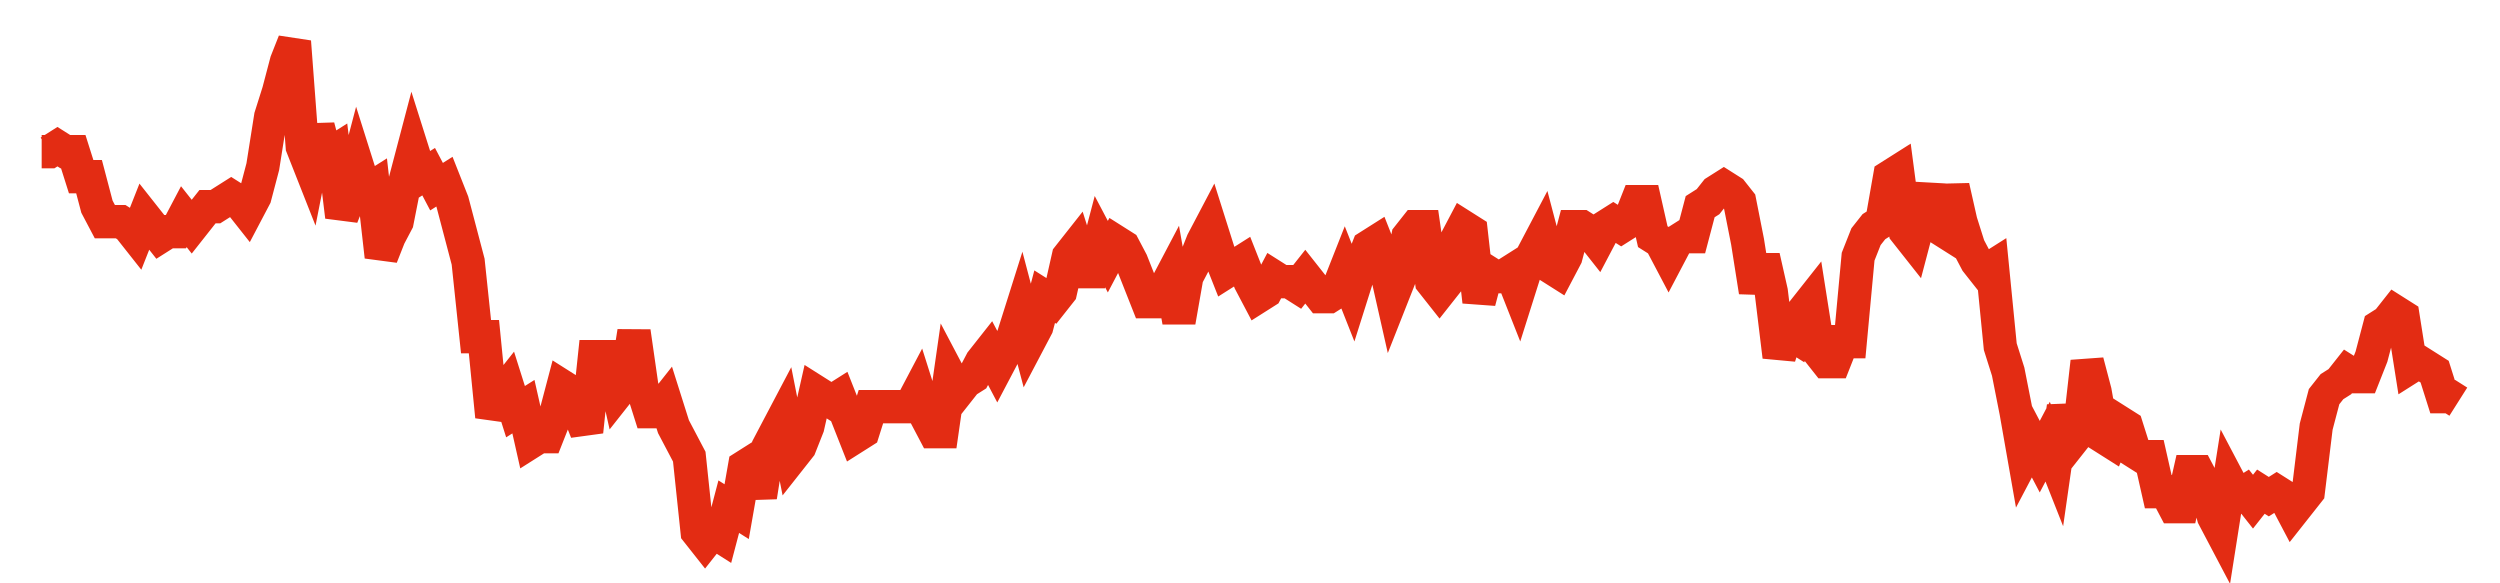 <svg width="300" height="70" viewBox="0 0 300 70" xmlns="http://www.w3.org/2000/svg">
    <path d="M 5,18.2 L 5.948,18.2 L 6.895,17.6 L 7.843,18.2 L 8.791,18.2 L 9.739,21.2 L 10.686,21.2 L 11.634,24.8 L 12.582,26.6 L 13.529,26.6 L 14.477,26.6 L 15.425,27.2 L 16.373,28.4 L 17.32,26 L 18.268,27.2 L 19.216,28.4 L 20.163,27.8 L 21.111,27.8 L 22.059,26 L 23.007,27.2 L 23.954,26 L 24.902,24.8 L 25.85,24.8 L 26.797,24.2 L 27.745,23.6 L 28.693,24.2 L 29.641,25.4 L 30.588,23.6 L 31.536,20 L 32.484,14 L 33.431,11 L 34.379,7.4 L 35.327,5 L 36.275,17.6 L 37.222,20 L 38.17,15.2 L 39.118,18.8 L 40.065,18.2 L 41.013,26 L 41.961,23.6 L 42.908,20 L 43.856,23 L 44.804,22.4 L 45.752,30.8 L 46.699,28.4 L 47.647,26.6 L 48.595,21.8 L 49.542,18.2 L 50.49,21.2 L 51.438,20.6 L 52.386,22.4 L 53.333,21.8 L 54.281,24.2 L 55.229,27.8 L 56.176,31.4 L 57.124,40.4 L 58.072,40.4 L 59.02,50 L 59.967,47.6 L 60.915,46.4 L 61.863,49.4 L 62.81,48.8 L 63.758,53 L 64.706,52.4 L 65.654,52.4 L 66.601,50 L 67.549,46.4 L 68.497,47 L 69.444,49.4 L 70.392,51.8 L 71.34,42.8 L 72.288,42.8 L 73.235,42.8 L 74.183,47 L 75.131,45.8 L 76.078,39.8 L 77.026,46.4 L 77.974,49.4 L 78.922,49.4 L 79.869,48.2 L 80.817,51.2 L 81.765,53 L 82.712,54.8 L 83.66,63.8 L 84.608,65 L 85.556,63.8 L 86.503,64.4 L 87.451,60.8 L 88.399,61.4 L 89.346,56 L 90.294,55.4 L 91.242,59.6 L 92.19,53.6 L 93.137,51.8 L 94.085,50 L 95.033,54.8 L 95.98,53.6 L 96.928,51.2 L 97.876,47 L 98.824,47.6 L 99.771,48.2 L 100.719,47.6 L 101.667,50 L 102.614,52.4 L 103.562,51.8 L 104.51,48.8 L 105.458,48.8 L 106.405,48.8 L 107.353,48.8 L 108.301,48.8 L 109.248,48.8 L 110.196,47 L 111.144,50 L 112.092,51.8 L 113.039,51.8 L 113.987,45.2 L 114.935,47 L 115.882,45.8 L 116.83,45.2 L 117.778,43.4 L 118.725,42.2 L 119.673,44 L 120.621,42.2 L 121.569,40.4 L 122.516,37.4 L 123.464,41 L 124.412,39.2 L 125.359,35.6 L 126.307,36.2 L 127.255,35 L 128.203,30.8 L 129.15,29.6 L 130.098,32.6 L 131.046,32.6 L 131.993,29 L 132.941,30.8 L 133.889,29 L 134.837,29.6 L 135.784,31.4 L 136.732,33.8 L 137.68,36.2 L 138.627,36.2 L 139.575,35 L 140.523,33.2 L 141.471,38.6 L 142.418,33.2 L 143.366,31.4 L 144.314,29 L 145.261,27.2 L 146.209,30.2 L 147.157,32.6 L 148.105,32 L 149.052,31.4 L 150,33.8 L 150.948,35.6 L 151.895,35 L 152.843,33.2 L 153.791,33.8 L 154.739,33.8 L 155.686,34.4 L 156.634,33.2 L 157.582,34.4 L 158.529,35.6 L 159.477,35.6 L 160.425,35 L 161.373,32.6 L 162.32,35 L 163.268,32 L 164.216,29.6 L 165.163,29 L 166.111,31.4 L 167.059,35.6 L 168.007,33.2 L 168.954,28.4 L 169.902,27.2 L 170.85,27.2 L 171.797,33.8 L 172.745,35 L 173.693,33.8 L 174.641,29 L 175.588,27.2 L 176.536,27.8 L 177.484,36.2 L 178.431,32.6 L 179.379,33.2 L 180.327,33.2 L 181.275,32.6 L 182.222,35 L 183.17,32 L 184.118,30.2 L 185.065,28.4 L 186.013,32 L 186.961,32.6 L 187.908,30.8 L 188.856,27.2 L 189.804,27.2 L 190.752,27.8 L 191.699,29 L 192.647,27.2 L 193.595,26.6 L 194.542,27.2 L 195.49,26.6 L 196.438,24.2 L 197.386,24.2 L 198.333,28.4 L 199.281,29 L 200.229,30.8 L 201.176,29 L 202.124,28.4 L 203.072,28.4 L 204.02,24.8 L 204.967,24.2 L 205.915,23 L 206.863,22.4 L 207.81,23 L 208.758,24.2 L 209.706,29 L 210.654,35 L 211.601,30.8 L 212.549,35 L 213.497,42.8 L 214.444,39.8 L 215.392,40.4 L 216.34,37.4 L 217.288,36.2 L 218.235,42.2 L 219.183,43.4 L 220.131,43.4 L 221.078,41 L 222.026,41 L 222.974,30.8 L 223.922,28.4 L 224.869,27.2 L 225.817,26.6 L 226.765,21.2 L 227.712,20.6 L 228.66,27.8 L 229.608,29 L 230.556,25.4 L 231.503,22.4 L 232.451,27.2 L 233.399,27.8 L 234.346,22.4 L 235.294,26.6 L 236.242,29.6 L 237.19,31.4 L 238.137,32.6 L 239.085,32 L 240.033,41.6 L 240.98,44.6 L 241.928,49.4 L 242.876,54.8 L 243.824,53 L 244.771,54.8 L 245.719,53 L 246.667,55.4 L 247.614,48.8 L 248.562,53 L 249.51,51.8 L 250.458,43.4 L 251.405,47 L 252.353,52.4 L 253.301,53 L 254.248,50.6 L 255.196,51.2 L 256.144,54.2 L 257.092,54.8 L 258.039,54.8 L 258.987,59 L 259.935,59 L 260.882,60.8 L 261.83,60.8 L 262.778,56.6 L 263.725,56.6 L 264.673,58.4 L 265.621,62 L 266.569,63.8 L 267.516,57.8 L 268.464,59.6 L 269.412,59 L 270.359,60.2 L 271.307,59 L 272.255,59.6 L 273.203,59 L 274.15,59.6 L 275.098,61.4 L 276.046,60.2 L 276.993,59 L 277.941,51.2 L 278.889,47.6 L 279.837,46.4 L 280.784,45.8 L 281.732,44.6 L 282.68,45.2 L 283.627,45.2 L 284.575,42.8 L 285.523,39.2 L 286.471,38.6 L 287.418,37.4 L 288.366,38 L 289.314,44 L 290.261,43.4 L 291.209,44 L 292.157,44.6 L 293.105,47.6 L 294.052,47.6 L 295,48.2" fill="none" stroke="#E32C13" stroke-width="4"/>
</svg>
